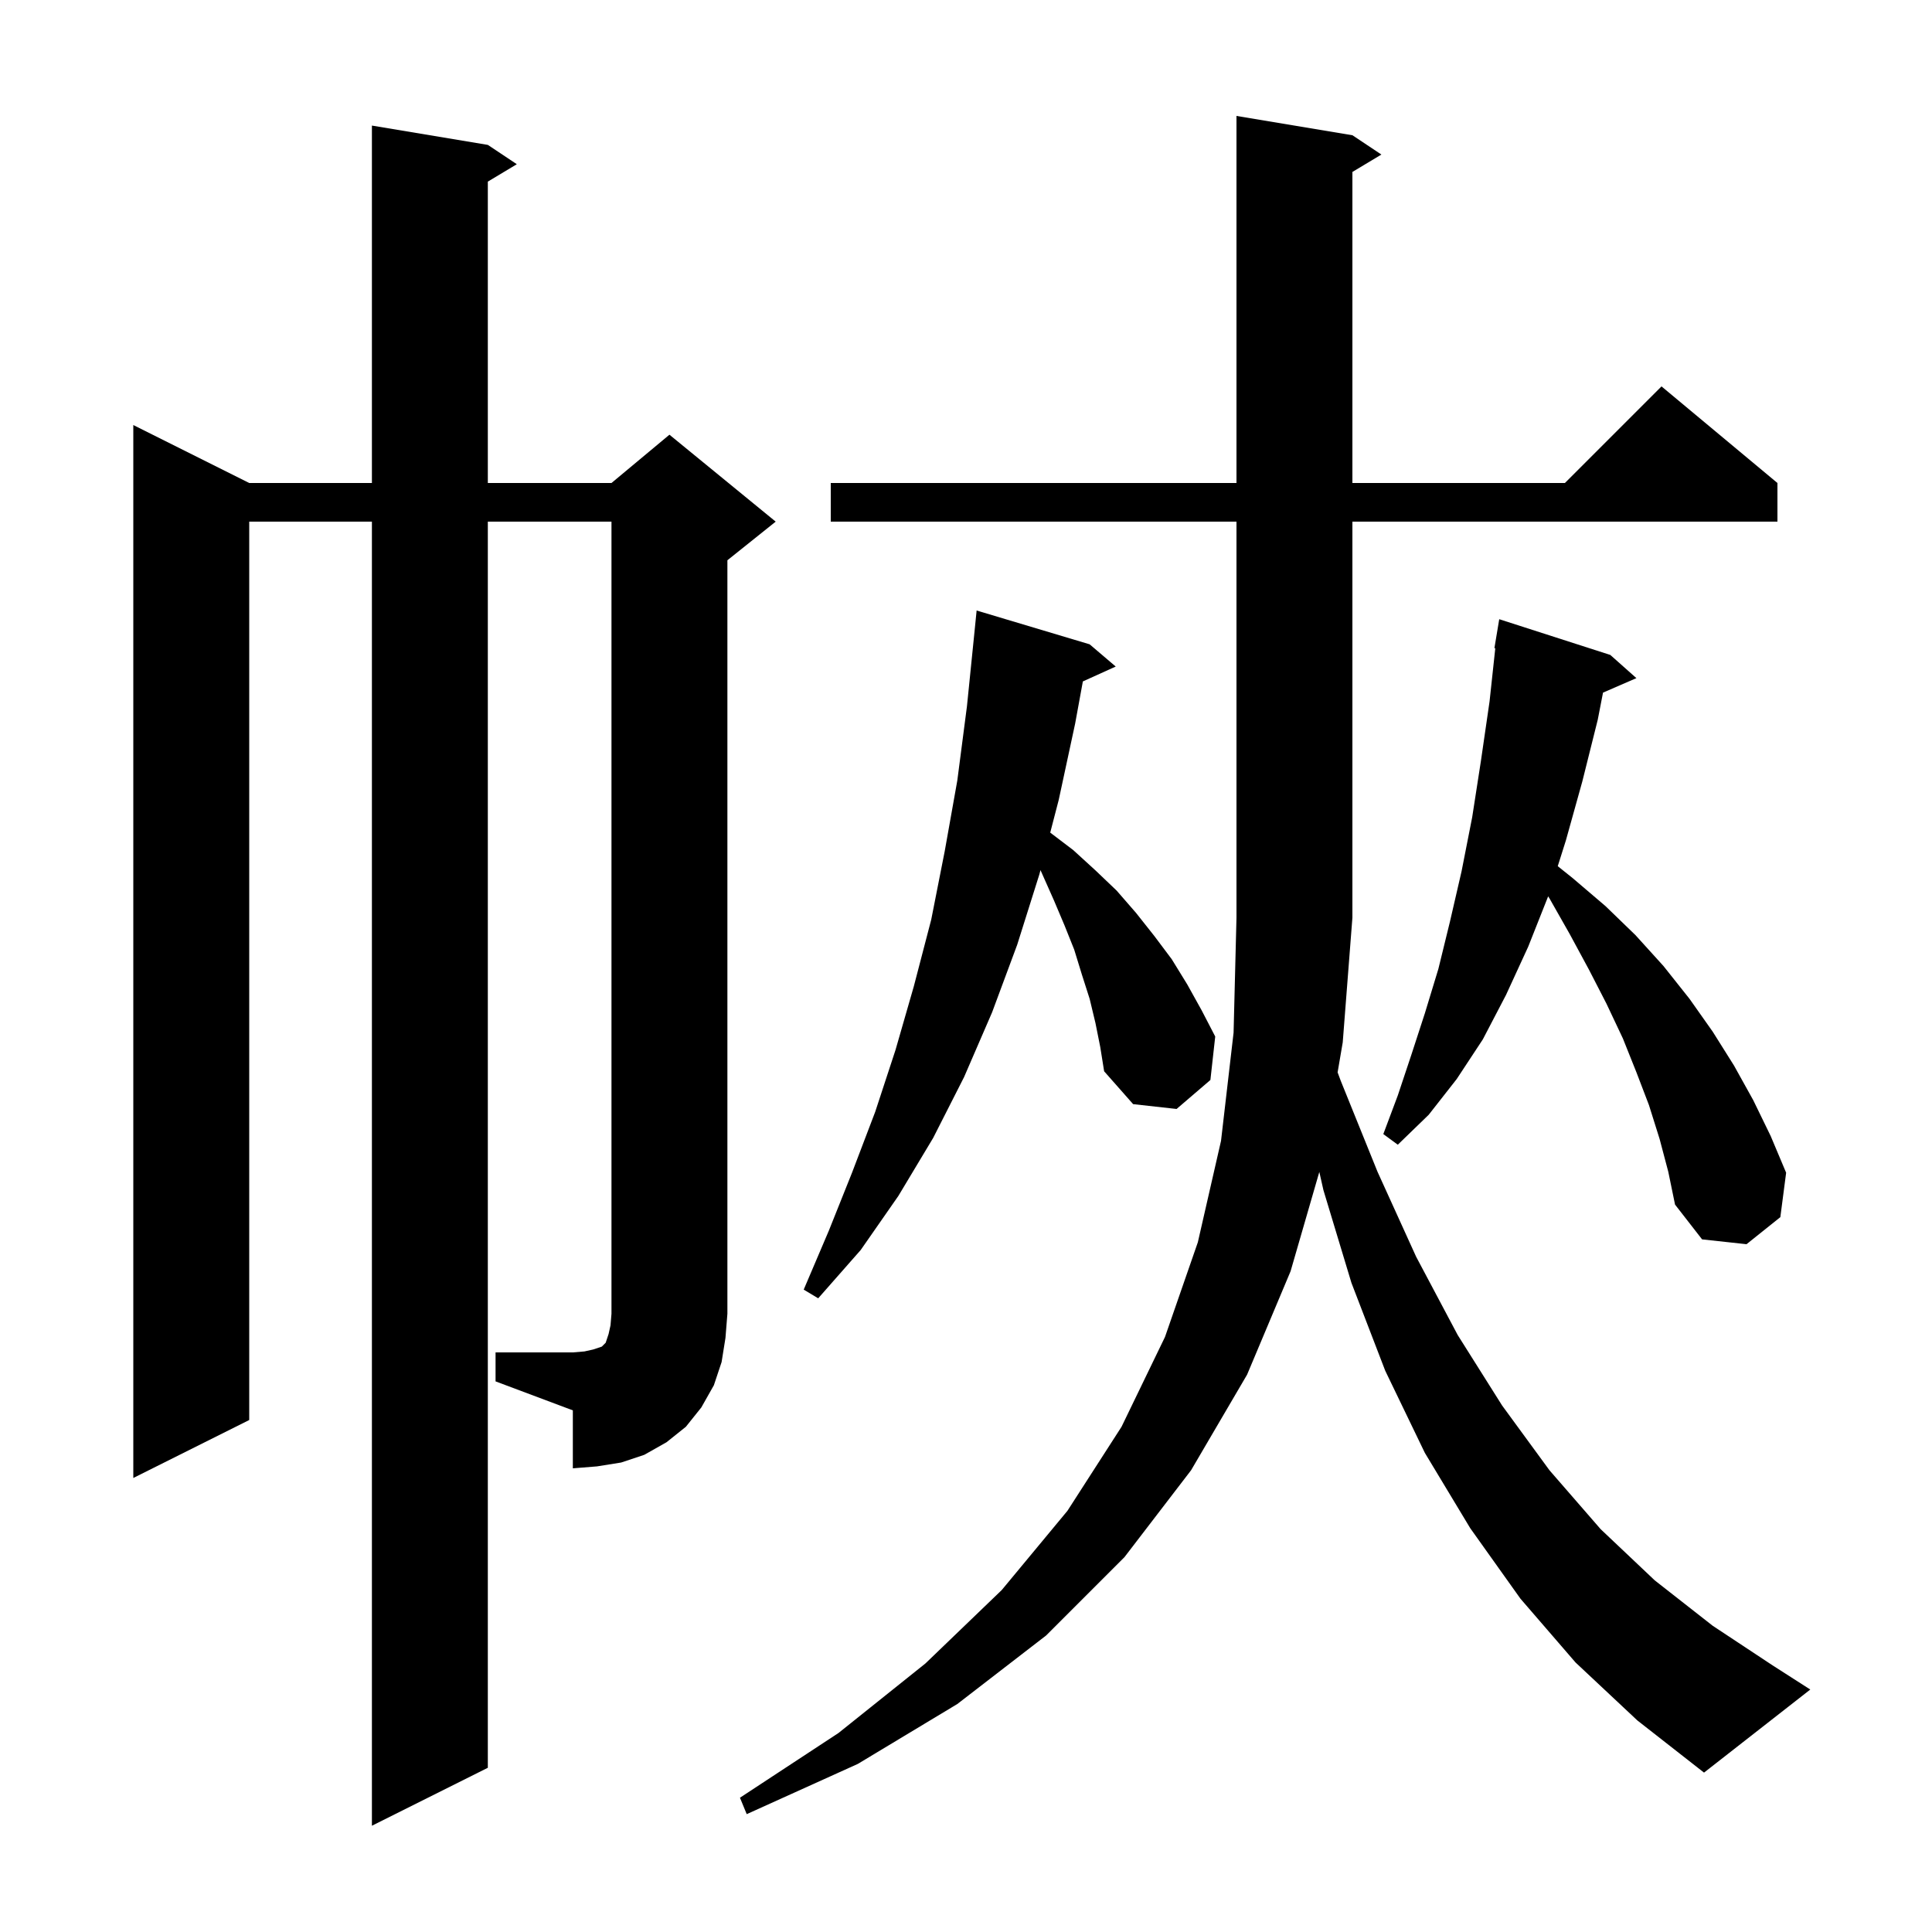 <svg xmlns="http://www.w3.org/2000/svg" xmlns:xlink="http://www.w3.org/1999/xlink" version="1.1" baseProfile="full" viewBox="0 0 200 200" width="200" height="200">
<g fill="black">
<path d="M 163.1 172.1 L 157.4 165.5 L 152.2 158.2 L 147.5 150.4 L 143.4 141.9 L 139.9 132.8 L 137.0 123.2 L 136.576 121.319 L 133.6 131.6 L 129.1 142.3 L 123.3 152.2 L 116.4 161.2 L 108.3 169.3 L 99.1 176.4 L 88.8 182.6 L 77.3 187.8 L 76.6 186.1 L 86.8 179.4 L 95.8 172.2 L 103.7 164.6 L 110.5 156.4 L 116.1 147.7 L 120.6 138.4 L 124.0 128.6 L 126.4 118.1 L 127.7 106.9 L 128.0 95.0 L 128.0 54.0 L 86.0 54.0 L 86.0 50.0 L 128.0 50.0 L 128.0 12.0 L 140.0 14.0 L 143.0 16.0 L 140.0 17.8 L 140.0 50.0 L 162.0 50.0 L 172.0 40.0 L 184.0 50.0 L 184.0 54.0 L 140.0 54.0 L 140.0 95.0 L 139.0 107.9 L 138.469 111.011 L 138.8 111.9 L 142.6 121.3 L 146.6 130.1 L 150.9 138.2 L 155.5 145.5 L 160.4 152.2 L 165.7 158.3 L 171.3 163.6 L 177.3 168.3 L 183.5 172.4 L 187.4 174.9 L 176.4 183.5 L 169.5 178.1 Z M 51.3 140.0 L 59.3 140.0 L 60.5 139.9 L 61.4 139.7 L 62.3 139.4 L 62.7 139.0 L 63.0 138.1 L 63.2 137.2 L 63.3 136.0 L 63.3 54.0 L 50.5 54.0 L 50.5 183.0 L 38.5 189.0 L 38.5 54.0 L 25.8 54.0 L 25.8 147.0 L 13.8 153.0 L 13.8 44.0 L 25.8 50.0 L 38.5 50.0 L 38.5 13.0 L 50.5 15.0 L 53.5 17.0 L 50.5 18.8 L 50.5 50.0 L 63.3 50.0 L 69.3 45.0 L 80.3 54.0 L 75.3 58.0 L 75.3 136.0 L 75.1 138.5 L 74.7 141.0 L 73.9 143.4 L 72.6 145.7 L 71.0 147.7 L 69.0 149.3 L 66.7 150.6 L 64.3 151.4 L 61.8 151.8 L 59.3 152.0 L 59.3 146.0 L 51.3 143.0 Z M 113.4 105.9 L 112.8 103.4 L 112.0 100.9 L 111.2 98.3 L 110.2 95.8 L 109.1 93.2 L 107.711 90.074 L 107.6 90.5 L 105.3 97.8 L 102.7 104.8 L 99.8 111.5 L 96.6 117.8 L 93.0 123.8 L 89.1 129.4 L 84.7 134.4 L 83.2 133.5 L 85.8 127.4 L 88.2 121.4 L 90.6 115.1 L 92.7 108.7 L 94.6 102.1 L 96.4 95.2 L 97.8 88.1 L 99.1 80.8 L 100.1 73.1 L 100.9 65.2 L 101.1 63.2 L 112.8 66.7 L 115.5 69.0 L 112.097 70.541 L 111.3 74.9 L 109.6 82.8 L 108.719 86.191 L 111.1 88.0 L 113.4 90.1 L 115.6 92.2 L 117.6 94.5 L 119.5 96.9 L 121.3 99.3 L 122.9 101.9 L 124.4 104.6 L 125.8 107.3 L 125.3 111.8 L 121.8 114.8 L 117.3 114.3 L 114.3 110.9 L 113.9 108.4 Z M 171.8 117.9 L 170.7 114.4 L 169.4 111.0 L 168.0 107.5 L 166.3 103.9 L 164.5 100.4 L 162.5 96.7 L 160.4 93.0 L 160.264 92.791 L 158.2 98.0 L 155.9 103.0 L 153.5 107.6 L 150.8 111.7 L 147.9 115.4 L 144.7 118.5 L 143.2 117.4 L 144.7 113.4 L 146.1 109.2 L 147.5 104.9 L 148.9 100.3 L 150.1 95.4 L 151.3 90.2 L 152.4 84.6 L 153.3 78.8 L 154.2 72.6 L 154.792 67.105 L 154.7 67.1 L 155.2 64.1 L 166.7 67.8 L 169.4 70.2 L 165.943 71.7 L 165.4 74.5 L 163.8 80.9 L 162.1 87.0 L 161.258 89.666 L 162.8 90.9 L 166.2 93.8 L 169.3 96.8 L 172.2 100.0 L 174.9 103.4 L 177.3 106.8 L 179.5 110.3 L 181.5 113.9 L 183.3 117.6 L 184.9 121.4 L 184.3 126.0 L 180.8 128.8 L 176.2 128.3 L 173.4 124.7 L 172.7 121.3 Z " />
</g>
</svg>
